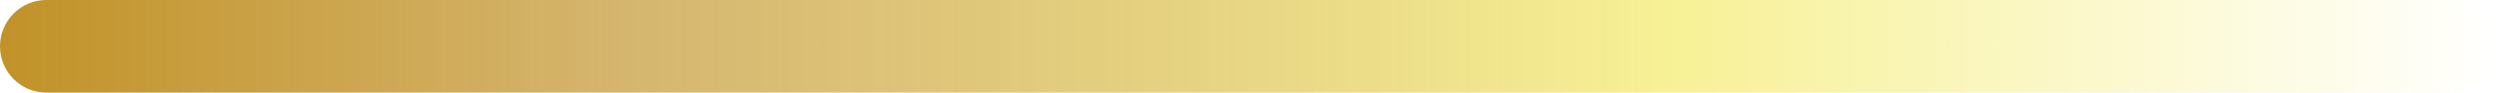 <svg width="81" height="3" viewBox="0 0 81 3" fill="none" xmlns="http://www.w3.org/2000/svg">
<path d="M79.5 0H1.5C0.672 0 0 0.672 0 1.5C0 2.328 0.672 3 1.5 3H79.5C80.328 3 81 2.328 81 1.5C81 0.672 80.328 0 79.5 0Z" fill="url(#paint0_linear_199_18)"/>
<defs>
<linearGradient id="paint0_linear_199_18" x1="0" y1="1.5" x2="81" y2="1.5" gradientUnits="userSpaceOnUse">
<stop stop-color="#C19228"/>
<stop offset="0.25" stop-color="#C19228" stop-opacity="0.67"/>
<stop offset="0.667" stop-color="#F5ED7A" stop-opacity="0.79"/>
<stop offset="1" stop-color="#F5ED7A" stop-opacity="0"/>
</linearGradient>
</defs>
</svg>
